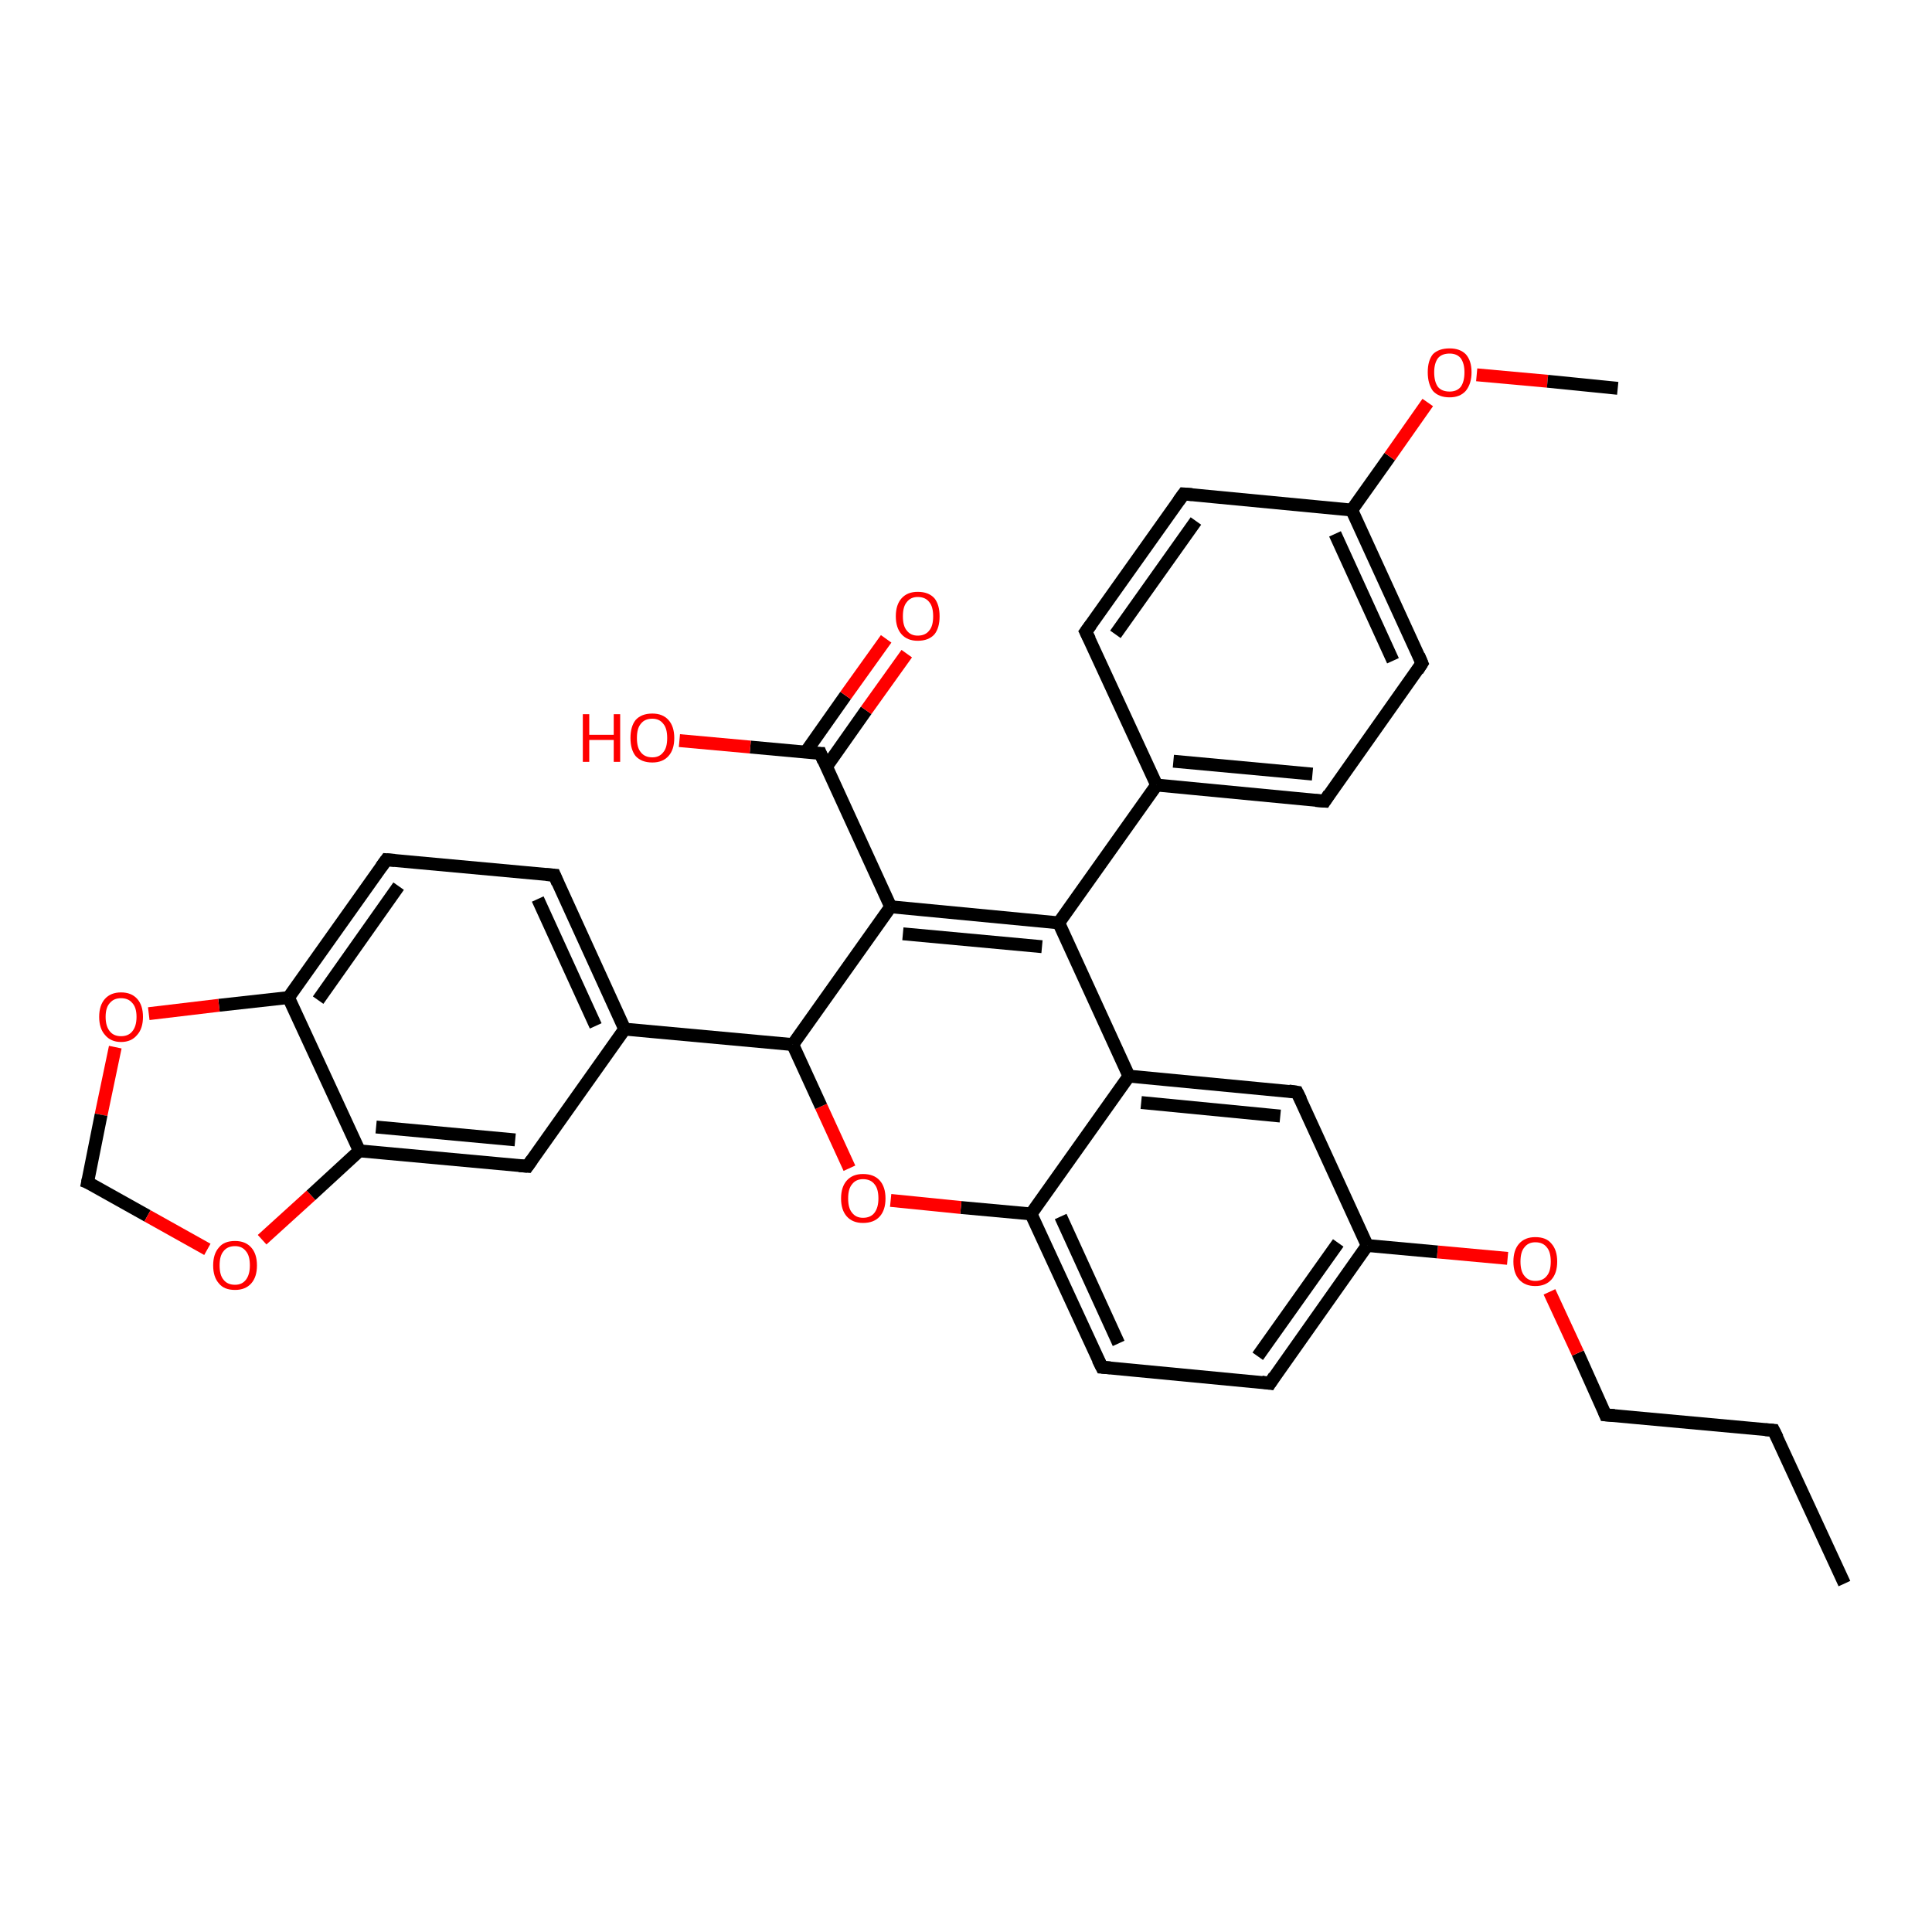 <?xml version='1.0' encoding='iso-8859-1'?>
<svg version='1.1' baseProfile='full'
              xmlns='http://www.w3.org/2000/svg'
                      xmlns:rdkit='http://www.rdkit.org/xml'
                      xmlns:xlink='http://www.w3.org/1999/xlink'
                  xml:space='preserve'
width='300px' height='300px' viewBox='0 0 300 300'>
<!-- END OF HEADER -->
<rect style='opacity:1.0;fill:#FFFFFF;stroke:none' width='300.0' height='300.0' x='0.0' y='0.0'> </rect>
<path class='bond-0 atom-0 atom-1' d='M 286.4,245.9 L 275.4,222.1' style='fill:none;fill-rule:evenodd;stroke:#000000;stroke-width:2.0px;stroke-linecap:butt;stroke-linejoin:miter;stroke-opacity:1' />
<path class='bond-1 atom-1 atom-2' d='M 275.4,222.1 L 249.3,219.7' style='fill:none;fill-rule:evenodd;stroke:#000000;stroke-width:2.0px;stroke-linecap:butt;stroke-linejoin:miter;stroke-opacity:1' />
<path class='bond-2 atom-2 atom-3' d='M 249.3,219.7 L 245.0,210.1' style='fill:none;fill-rule:evenodd;stroke:#000000;stroke-width:2.0px;stroke-linecap:butt;stroke-linejoin:miter;stroke-opacity:1' />
<path class='bond-2 atom-2 atom-3' d='M 245.0,210.1 L 240.6,200.6' style='fill:none;fill-rule:evenodd;stroke:#FF0000;stroke-width:2.0px;stroke-linecap:butt;stroke-linejoin:miter;stroke-opacity:1' />
<path class='bond-3 atom-3 atom-4' d='M 234.1,195.4 L 223.2,194.4' style='fill:none;fill-rule:evenodd;stroke:#FF0000;stroke-width:2.0px;stroke-linecap:butt;stroke-linejoin:miter;stroke-opacity:1' />
<path class='bond-3 atom-3 atom-4' d='M 223.2,194.4 L 212.3,193.4' style='fill:none;fill-rule:evenodd;stroke:#000000;stroke-width:2.0px;stroke-linecap:butt;stroke-linejoin:miter;stroke-opacity:1' />
<path class='bond-4 atom-4 atom-5' d='M 212.3,193.4 L 197.2,214.8' style='fill:none;fill-rule:evenodd;stroke:#000000;stroke-width:2.0px;stroke-linecap:butt;stroke-linejoin:miter;stroke-opacity:1' />
<path class='bond-4 atom-4 atom-5' d='M 207.8,193.0 L 195.3,210.6' style='fill:none;fill-rule:evenodd;stroke:#000000;stroke-width:2.0px;stroke-linecap:butt;stroke-linejoin:miter;stroke-opacity:1' />
<path class='bond-5 atom-5 atom-6' d='M 197.2,214.8 L 171.1,212.3' style='fill:none;fill-rule:evenodd;stroke:#000000;stroke-width:2.0px;stroke-linecap:butt;stroke-linejoin:miter;stroke-opacity:1' />
<path class='bond-6 atom-6 atom-7' d='M 171.1,212.3 L 160.1,188.5' style='fill:none;fill-rule:evenodd;stroke:#000000;stroke-width:2.0px;stroke-linecap:butt;stroke-linejoin:miter;stroke-opacity:1' />
<path class='bond-6 atom-6 atom-7' d='M 173.7,208.6 L 164.7,188.9' style='fill:none;fill-rule:evenodd;stroke:#000000;stroke-width:2.0px;stroke-linecap:butt;stroke-linejoin:miter;stroke-opacity:1' />
<path class='bond-7 atom-7 atom-8' d='M 160.1,188.5 L 149.2,187.5' style='fill:none;fill-rule:evenodd;stroke:#000000;stroke-width:2.0px;stroke-linecap:butt;stroke-linejoin:miter;stroke-opacity:1' />
<path class='bond-7 atom-7 atom-8' d='M 149.2,187.5 L 138.3,186.4' style='fill:none;fill-rule:evenodd;stroke:#FF0000;stroke-width:2.0px;stroke-linecap:butt;stroke-linejoin:miter;stroke-opacity:1' />
<path class='bond-8 atom-8 atom-9' d='M 131.9,181.4 L 127.5,171.8' style='fill:none;fill-rule:evenodd;stroke:#FF0000;stroke-width:2.0px;stroke-linecap:butt;stroke-linejoin:miter;stroke-opacity:1' />
<path class='bond-8 atom-8 atom-9' d='M 127.5,171.8 L 123.1,162.2' style='fill:none;fill-rule:evenodd;stroke:#000000;stroke-width:2.0px;stroke-linecap:butt;stroke-linejoin:miter;stroke-opacity:1' />
<path class='bond-9 atom-9 atom-10' d='M 123.1,162.2 L 138.3,140.8' style='fill:none;fill-rule:evenodd;stroke:#000000;stroke-width:2.0px;stroke-linecap:butt;stroke-linejoin:miter;stroke-opacity:1' />
<path class='bond-10 atom-10 atom-11' d='M 138.3,140.8 L 127.4,117.0' style='fill:none;fill-rule:evenodd;stroke:#000000;stroke-width:2.0px;stroke-linecap:butt;stroke-linejoin:miter;stroke-opacity:1' />
<path class='bond-11 atom-11 atom-12' d='M 127.4,117.0 L 116.5,116.0' style='fill:none;fill-rule:evenodd;stroke:#000000;stroke-width:2.0px;stroke-linecap:butt;stroke-linejoin:miter;stroke-opacity:1' />
<path class='bond-11 atom-11 atom-12' d='M 116.5,116.0 L 105.5,115.0' style='fill:none;fill-rule:evenodd;stroke:#FF0000;stroke-width:2.0px;stroke-linecap:butt;stroke-linejoin:miter;stroke-opacity:1' />
<path class='bond-12 atom-11 atom-13' d='M 128.3,119.1 L 134.5,110.3' style='fill:none;fill-rule:evenodd;stroke:#000000;stroke-width:2.0px;stroke-linecap:butt;stroke-linejoin:miter;stroke-opacity:1' />
<path class='bond-12 atom-11 atom-13' d='M 134.5,110.3 L 140.8,101.5' style='fill:none;fill-rule:evenodd;stroke:#FF0000;stroke-width:2.0px;stroke-linecap:butt;stroke-linejoin:miter;stroke-opacity:1' />
<path class='bond-12 atom-11 atom-13' d='M 125.1,116.8 L 131.3,108.0' style='fill:none;fill-rule:evenodd;stroke:#000000;stroke-width:2.0px;stroke-linecap:butt;stroke-linejoin:miter;stroke-opacity:1' />
<path class='bond-12 atom-11 atom-13' d='M 131.3,108.0 L 137.6,99.2' style='fill:none;fill-rule:evenodd;stroke:#FF0000;stroke-width:2.0px;stroke-linecap:butt;stroke-linejoin:miter;stroke-opacity:1' />
<path class='bond-13 atom-10 atom-14' d='M 138.3,140.8 L 164.4,143.3' style='fill:none;fill-rule:evenodd;stroke:#000000;stroke-width:2.0px;stroke-linecap:butt;stroke-linejoin:miter;stroke-opacity:1' />
<path class='bond-13 atom-10 atom-14' d='M 140.2,145.0 L 161.8,147.0' style='fill:none;fill-rule:evenodd;stroke:#000000;stroke-width:2.0px;stroke-linecap:butt;stroke-linejoin:miter;stroke-opacity:1' />
<path class='bond-14 atom-14 atom-15' d='M 164.4,143.3 L 179.6,121.9' style='fill:none;fill-rule:evenodd;stroke:#000000;stroke-width:2.0px;stroke-linecap:butt;stroke-linejoin:miter;stroke-opacity:1' />
<path class='bond-15 atom-15 atom-16' d='M 179.6,121.9 L 205.7,124.4' style='fill:none;fill-rule:evenodd;stroke:#000000;stroke-width:2.0px;stroke-linecap:butt;stroke-linejoin:miter;stroke-opacity:1' />
<path class='bond-15 atom-15 atom-16' d='M 182.2,118.2 L 203.8,120.2' style='fill:none;fill-rule:evenodd;stroke:#000000;stroke-width:2.0px;stroke-linecap:butt;stroke-linejoin:miter;stroke-opacity:1' />
<path class='bond-16 atom-16 atom-17' d='M 205.7,124.4 L 220.8,103.0' style='fill:none;fill-rule:evenodd;stroke:#000000;stroke-width:2.0px;stroke-linecap:butt;stroke-linejoin:miter;stroke-opacity:1' />
<path class='bond-17 atom-17 atom-18' d='M 220.8,103.0 L 209.9,79.2' style='fill:none;fill-rule:evenodd;stroke:#000000;stroke-width:2.0px;stroke-linecap:butt;stroke-linejoin:miter;stroke-opacity:1' />
<path class='bond-17 atom-17 atom-18' d='M 216.3,102.6 L 207.3,82.9' style='fill:none;fill-rule:evenodd;stroke:#000000;stroke-width:2.0px;stroke-linecap:butt;stroke-linejoin:miter;stroke-opacity:1' />
<path class='bond-18 atom-18 atom-19' d='M 209.9,79.2 L 215.8,70.9' style='fill:none;fill-rule:evenodd;stroke:#000000;stroke-width:2.0px;stroke-linecap:butt;stroke-linejoin:miter;stroke-opacity:1' />
<path class='bond-18 atom-18 atom-19' d='M 215.8,70.9 L 221.7,62.5' style='fill:none;fill-rule:evenodd;stroke:#FF0000;stroke-width:2.0px;stroke-linecap:butt;stroke-linejoin:miter;stroke-opacity:1' />
<path class='bond-19 atom-19 atom-20' d='M 229.3,58.2 L 240.3,59.2' style='fill:none;fill-rule:evenodd;stroke:#FF0000;stroke-width:2.0px;stroke-linecap:butt;stroke-linejoin:miter;stroke-opacity:1' />
<path class='bond-19 atom-19 atom-20' d='M 240.3,59.2 L 251.2,60.3' style='fill:none;fill-rule:evenodd;stroke:#000000;stroke-width:2.0px;stroke-linecap:butt;stroke-linejoin:miter;stroke-opacity:1' />
<path class='bond-20 atom-18 atom-21' d='M 209.9,79.2 L 183.8,76.7' style='fill:none;fill-rule:evenodd;stroke:#000000;stroke-width:2.0px;stroke-linecap:butt;stroke-linejoin:miter;stroke-opacity:1' />
<path class='bond-21 atom-21 atom-22' d='M 183.8,76.7 L 168.6,98.1' style='fill:none;fill-rule:evenodd;stroke:#000000;stroke-width:2.0px;stroke-linecap:butt;stroke-linejoin:miter;stroke-opacity:1' />
<path class='bond-21 atom-21 atom-22' d='M 185.7,80.9 L 173.2,98.5' style='fill:none;fill-rule:evenodd;stroke:#000000;stroke-width:2.0px;stroke-linecap:butt;stroke-linejoin:miter;stroke-opacity:1' />
<path class='bond-22 atom-14 atom-23' d='M 164.4,143.3 L 175.3,167.1' style='fill:none;fill-rule:evenodd;stroke:#000000;stroke-width:2.0px;stroke-linecap:butt;stroke-linejoin:miter;stroke-opacity:1' />
<path class='bond-23 atom-23 atom-24' d='M 175.3,167.1 L 201.4,169.6' style='fill:none;fill-rule:evenodd;stroke:#000000;stroke-width:2.0px;stroke-linecap:butt;stroke-linejoin:miter;stroke-opacity:1' />
<path class='bond-23 atom-23 atom-24' d='M 177.2,171.2 L 198.8,173.3' style='fill:none;fill-rule:evenodd;stroke:#000000;stroke-width:2.0px;stroke-linecap:butt;stroke-linejoin:miter;stroke-opacity:1' />
<path class='bond-24 atom-9 atom-25' d='M 123.1,162.2 L 97.0,159.8' style='fill:none;fill-rule:evenodd;stroke:#000000;stroke-width:2.0px;stroke-linecap:butt;stroke-linejoin:miter;stroke-opacity:1' />
<path class='bond-25 atom-25 atom-26' d='M 97.0,159.8 L 86.1,135.9' style='fill:none;fill-rule:evenodd;stroke:#000000;stroke-width:2.0px;stroke-linecap:butt;stroke-linejoin:miter;stroke-opacity:1' />
<path class='bond-25 atom-25 atom-26' d='M 92.5,159.3 L 83.5,139.6' style='fill:none;fill-rule:evenodd;stroke:#000000;stroke-width:2.0px;stroke-linecap:butt;stroke-linejoin:miter;stroke-opacity:1' />
<path class='bond-26 atom-26 atom-27' d='M 86.1,135.9 L 60.0,133.5' style='fill:none;fill-rule:evenodd;stroke:#000000;stroke-width:2.0px;stroke-linecap:butt;stroke-linejoin:miter;stroke-opacity:1' />
<path class='bond-27 atom-27 atom-28' d='M 60.0,133.5 L 44.8,154.9' style='fill:none;fill-rule:evenodd;stroke:#000000;stroke-width:2.0px;stroke-linecap:butt;stroke-linejoin:miter;stroke-opacity:1' />
<path class='bond-27 atom-27 atom-28' d='M 61.9,137.6 L 49.4,155.3' style='fill:none;fill-rule:evenodd;stroke:#000000;stroke-width:2.0px;stroke-linecap:butt;stroke-linejoin:miter;stroke-opacity:1' />
<path class='bond-28 atom-28 atom-29' d='M 44.8,154.9 L 34.0,156.1' style='fill:none;fill-rule:evenodd;stroke:#000000;stroke-width:2.0px;stroke-linecap:butt;stroke-linejoin:miter;stroke-opacity:1' />
<path class='bond-28 atom-28 atom-29' d='M 34.0,156.1 L 23.1,157.4' style='fill:none;fill-rule:evenodd;stroke:#FF0000;stroke-width:2.0px;stroke-linecap:butt;stroke-linejoin:miter;stroke-opacity:1' />
<path class='bond-29 atom-29 atom-30' d='M 17.9,162.6 L 15.7,173.1' style='fill:none;fill-rule:evenodd;stroke:#FF0000;stroke-width:2.0px;stroke-linecap:butt;stroke-linejoin:miter;stroke-opacity:1' />
<path class='bond-29 atom-29 atom-30' d='M 15.7,173.1 L 13.6,183.6' style='fill:none;fill-rule:evenodd;stroke:#000000;stroke-width:2.0px;stroke-linecap:butt;stroke-linejoin:miter;stroke-opacity:1' />
<path class='bond-30 atom-30 atom-31' d='M 13.6,183.6 L 22.9,188.8' style='fill:none;fill-rule:evenodd;stroke:#000000;stroke-width:2.0px;stroke-linecap:butt;stroke-linejoin:miter;stroke-opacity:1' />
<path class='bond-30 atom-30 atom-31' d='M 22.9,188.8 L 32.2,194.0' style='fill:none;fill-rule:evenodd;stroke:#FF0000;stroke-width:2.0px;stroke-linecap:butt;stroke-linejoin:miter;stroke-opacity:1' />
<path class='bond-31 atom-31 atom-32' d='M 40.7,192.5 L 48.3,185.6' style='fill:none;fill-rule:evenodd;stroke:#FF0000;stroke-width:2.0px;stroke-linecap:butt;stroke-linejoin:miter;stroke-opacity:1' />
<path class='bond-31 atom-31 atom-32' d='M 48.3,185.6 L 55.8,178.7' style='fill:none;fill-rule:evenodd;stroke:#000000;stroke-width:2.0px;stroke-linecap:butt;stroke-linejoin:miter;stroke-opacity:1' />
<path class='bond-32 atom-32 atom-33' d='M 55.8,178.7 L 81.9,181.1' style='fill:none;fill-rule:evenodd;stroke:#000000;stroke-width:2.0px;stroke-linecap:butt;stroke-linejoin:miter;stroke-opacity:1' />
<path class='bond-32 atom-32 atom-33' d='M 58.4,175.0 L 80.0,177.0' style='fill:none;fill-rule:evenodd;stroke:#000000;stroke-width:2.0px;stroke-linecap:butt;stroke-linejoin:miter;stroke-opacity:1' />
<path class='bond-33 atom-24 atom-4' d='M 201.4,169.6 L 212.3,193.4' style='fill:none;fill-rule:evenodd;stroke:#000000;stroke-width:2.0px;stroke-linecap:butt;stroke-linejoin:miter;stroke-opacity:1' />
<path class='bond-34 atom-33 atom-25' d='M 81.9,181.1 L 97.0,159.8' style='fill:none;fill-rule:evenodd;stroke:#000000;stroke-width:2.0px;stroke-linecap:butt;stroke-linejoin:miter;stroke-opacity:1' />
<path class='bond-35 atom-23 atom-7' d='M 175.3,167.1 L 160.1,188.5' style='fill:none;fill-rule:evenodd;stroke:#000000;stroke-width:2.0px;stroke-linecap:butt;stroke-linejoin:miter;stroke-opacity:1' />
<path class='bond-36 atom-32 atom-28' d='M 55.8,178.7 L 44.8,154.9' style='fill:none;fill-rule:evenodd;stroke:#000000;stroke-width:2.0px;stroke-linecap:butt;stroke-linejoin:miter;stroke-opacity:1' />
<path class='bond-37 atom-22 atom-15' d='M 168.6,98.1 L 179.6,121.9' style='fill:none;fill-rule:evenodd;stroke:#000000;stroke-width:2.0px;stroke-linecap:butt;stroke-linejoin:miter;stroke-opacity:1' />
<path d='M 276.0,223.3 L 275.4,222.1 L 274.1,222.0' style='fill:none;stroke:#000000;stroke-width:2.0px;stroke-linecap:butt;stroke-linejoin:miter;stroke-opacity:1;' />
<path d='M 250.7,219.8 L 249.3,219.7 L 249.1,219.2' style='fill:none;stroke:#000000;stroke-width:2.0px;stroke-linecap:butt;stroke-linejoin:miter;stroke-opacity:1;' />
<path d='M 197.9,213.7 L 197.2,214.8 L 195.9,214.6' style='fill:none;stroke:#000000;stroke-width:2.0px;stroke-linecap:butt;stroke-linejoin:miter;stroke-opacity:1;' />
<path d='M 172.4,212.4 L 171.1,212.3 L 170.5,211.1' style='fill:none;stroke:#000000;stroke-width:2.0px;stroke-linecap:butt;stroke-linejoin:miter;stroke-opacity:1;' />
<path d='M 127.9,118.2 L 127.4,117.0 L 126.8,117.0' style='fill:none;stroke:#000000;stroke-width:2.0px;stroke-linecap:butt;stroke-linejoin:miter;stroke-opacity:1;' />
<path d='M 204.3,124.3 L 205.7,124.4 L 206.4,123.3' style='fill:none;stroke:#000000;stroke-width:2.0px;stroke-linecap:butt;stroke-linejoin:miter;stroke-opacity:1;' />
<path d='M 220.1,104.1 L 220.8,103.0 L 220.3,101.8' style='fill:none;stroke:#000000;stroke-width:2.0px;stroke-linecap:butt;stroke-linejoin:miter;stroke-opacity:1;' />
<path d='M 185.1,76.8 L 183.8,76.7 L 183.0,77.8' style='fill:none;stroke:#000000;stroke-width:2.0px;stroke-linecap:butt;stroke-linejoin:miter;stroke-opacity:1;' />
<path d='M 169.4,97.0 L 168.6,98.1 L 169.2,99.3' style='fill:none;stroke:#000000;stroke-width:2.0px;stroke-linecap:butt;stroke-linejoin:miter;stroke-opacity:1;' />
<path d='M 200.1,169.4 L 201.4,169.6 L 202.0,170.8' style='fill:none;stroke:#000000;stroke-width:2.0px;stroke-linecap:butt;stroke-linejoin:miter;stroke-opacity:1;' />
<path d='M 86.6,137.1 L 86.1,135.9 L 84.8,135.8' style='fill:none;stroke:#000000;stroke-width:2.0px;stroke-linecap:butt;stroke-linejoin:miter;stroke-opacity:1;' />
<path d='M 61.3,133.6 L 60.0,133.5 L 59.2,134.6' style='fill:none;stroke:#000000;stroke-width:2.0px;stroke-linecap:butt;stroke-linejoin:miter;stroke-opacity:1;' />
<path d='M 13.7,183.1 L 13.6,183.6 L 14.1,183.8' style='fill:none;stroke:#000000;stroke-width:2.0px;stroke-linecap:butt;stroke-linejoin:miter;stroke-opacity:1;' />
<path d='M 80.6,181.0 L 81.9,181.1 L 82.6,180.1' style='fill:none;stroke:#000000;stroke-width:2.0px;stroke-linecap:butt;stroke-linejoin:miter;stroke-opacity:1;' />
<path class='atom-3' d='M 235.0 195.9
Q 235.0 194.1, 235.9 193.1
Q 236.8 192.1, 238.4 192.1
Q 240.1 192.1, 240.9 193.1
Q 241.8 194.1, 241.8 195.9
Q 241.8 197.7, 240.9 198.7
Q 240.0 199.7, 238.4 199.7
Q 236.8 199.7, 235.9 198.7
Q 235.0 197.7, 235.0 195.9
M 238.4 198.9
Q 239.6 198.9, 240.2 198.1
Q 240.8 197.4, 240.8 195.9
Q 240.8 194.4, 240.2 193.7
Q 239.6 192.9, 238.4 192.9
Q 237.3 192.9, 236.7 193.7
Q 236.1 194.4, 236.1 195.9
Q 236.1 197.4, 236.7 198.1
Q 237.3 198.9, 238.4 198.9
' fill='#FF0000'/>
<path class='atom-8' d='M 130.6 186.1
Q 130.6 184.3, 131.5 183.3
Q 132.4 182.3, 134.0 182.3
Q 135.7 182.3, 136.6 183.3
Q 137.5 184.3, 137.5 186.1
Q 137.5 187.9, 136.6 188.9
Q 135.7 189.9, 134.0 189.9
Q 132.4 189.9, 131.5 188.9
Q 130.6 187.9, 130.6 186.1
M 134.0 189.1
Q 135.2 189.1, 135.8 188.3
Q 136.4 187.5, 136.4 186.1
Q 136.4 184.6, 135.8 183.9
Q 135.2 183.1, 134.0 183.1
Q 132.9 183.1, 132.3 183.9
Q 131.7 184.6, 131.7 186.1
Q 131.7 187.6, 132.3 188.3
Q 132.9 189.1, 134.0 189.1
' fill='#FF0000'/>
<path class='atom-12' d='M 90.5 110.9
L 91.5 110.9
L 91.5 114.1
L 95.3 114.1
L 95.3 110.9
L 96.3 110.9
L 96.3 118.3
L 95.3 118.3
L 95.3 114.9
L 91.5 114.9
L 91.5 118.3
L 90.5 118.3
L 90.5 110.9
' fill='#FF0000'/>
<path class='atom-12' d='M 97.9 114.6
Q 97.9 112.8, 98.7 111.8
Q 99.6 110.8, 101.3 110.8
Q 102.9 110.8, 103.8 111.8
Q 104.7 112.8, 104.7 114.6
Q 104.7 116.4, 103.8 117.4
Q 102.9 118.4, 101.3 118.4
Q 99.6 118.4, 98.7 117.4
Q 97.9 116.4, 97.9 114.6
M 101.3 117.6
Q 102.4 117.6, 103.0 116.8
Q 103.6 116.1, 103.6 114.6
Q 103.6 113.1, 103.0 112.4
Q 102.4 111.6, 101.3 111.6
Q 100.1 111.6, 99.5 112.4
Q 98.9 113.1, 98.9 114.6
Q 98.9 116.1, 99.5 116.8
Q 100.1 117.6, 101.3 117.6
' fill='#FF0000'/>
<path class='atom-13' d='M 139.1 95.7
Q 139.1 93.9, 140.0 92.9
Q 140.9 91.9, 142.5 91.9
Q 144.2 91.9, 145.1 92.9
Q 145.9 93.9, 145.9 95.7
Q 145.9 97.5, 145.1 98.5
Q 144.2 99.5, 142.5 99.5
Q 140.9 99.5, 140.0 98.5
Q 139.1 97.5, 139.1 95.7
M 142.5 98.7
Q 143.7 98.7, 144.3 97.9
Q 144.9 97.2, 144.9 95.7
Q 144.9 94.2, 144.3 93.5
Q 143.7 92.7, 142.5 92.7
Q 141.4 92.7, 140.8 93.5
Q 140.2 94.2, 140.2 95.7
Q 140.2 97.2, 140.8 97.9
Q 141.4 98.7, 142.5 98.7
' fill='#FF0000'/>
<path class='atom-19' d='M 221.7 57.8
Q 221.7 56.0, 222.5 55.0
Q 223.4 54.1, 225.1 54.1
Q 226.7 54.1, 227.6 55.0
Q 228.5 56.0, 228.5 57.8
Q 228.5 59.6, 227.6 60.7
Q 226.7 61.7, 225.1 61.7
Q 223.4 61.7, 222.5 60.7
Q 221.7 59.6, 221.7 57.8
M 225.1 60.8
Q 226.2 60.8, 226.8 60.1
Q 227.4 59.3, 227.4 57.8
Q 227.4 56.4, 226.8 55.6
Q 226.2 54.9, 225.1 54.9
Q 223.9 54.9, 223.3 55.6
Q 222.7 56.4, 222.7 57.8
Q 222.7 59.3, 223.3 60.1
Q 223.9 60.8, 225.1 60.8
' fill='#FF0000'/>
<path class='atom-29' d='M 15.4 157.9
Q 15.4 156.1, 16.3 155.1
Q 17.2 154.1, 18.8 154.1
Q 20.4 154.1, 21.3 155.1
Q 22.2 156.1, 22.2 157.9
Q 22.2 159.7, 21.3 160.7
Q 20.4 161.8, 18.8 161.8
Q 17.2 161.8, 16.3 160.7
Q 15.4 159.7, 15.4 157.9
M 18.8 160.9
Q 19.9 160.9, 20.5 160.2
Q 21.2 159.4, 21.2 157.9
Q 21.2 156.4, 20.5 155.7
Q 19.9 155.0, 18.8 155.0
Q 17.7 155.0, 17.1 155.7
Q 16.4 156.4, 16.4 157.9
Q 16.4 159.4, 17.1 160.2
Q 17.7 160.9, 18.8 160.9
' fill='#FF0000'/>
<path class='atom-31' d='M 33.1 196.5
Q 33.1 194.7, 34.0 193.7
Q 34.8 192.7, 36.5 192.7
Q 38.1 192.7, 39.0 193.7
Q 39.9 194.7, 39.9 196.5
Q 39.9 198.3, 39.0 199.3
Q 38.1 200.3, 36.5 200.3
Q 34.8 200.3, 34.0 199.3
Q 33.1 198.3, 33.1 196.5
M 36.5 199.5
Q 37.6 199.5, 38.2 198.7
Q 38.8 197.9, 38.8 196.5
Q 38.8 195.0, 38.2 194.3
Q 37.6 193.5, 36.5 193.5
Q 35.3 193.5, 34.7 194.3
Q 34.1 195.0, 34.1 196.5
Q 34.1 198.0, 34.7 198.7
Q 35.3 199.5, 36.5 199.5
' fill='#FF0000'/>
</svg>
